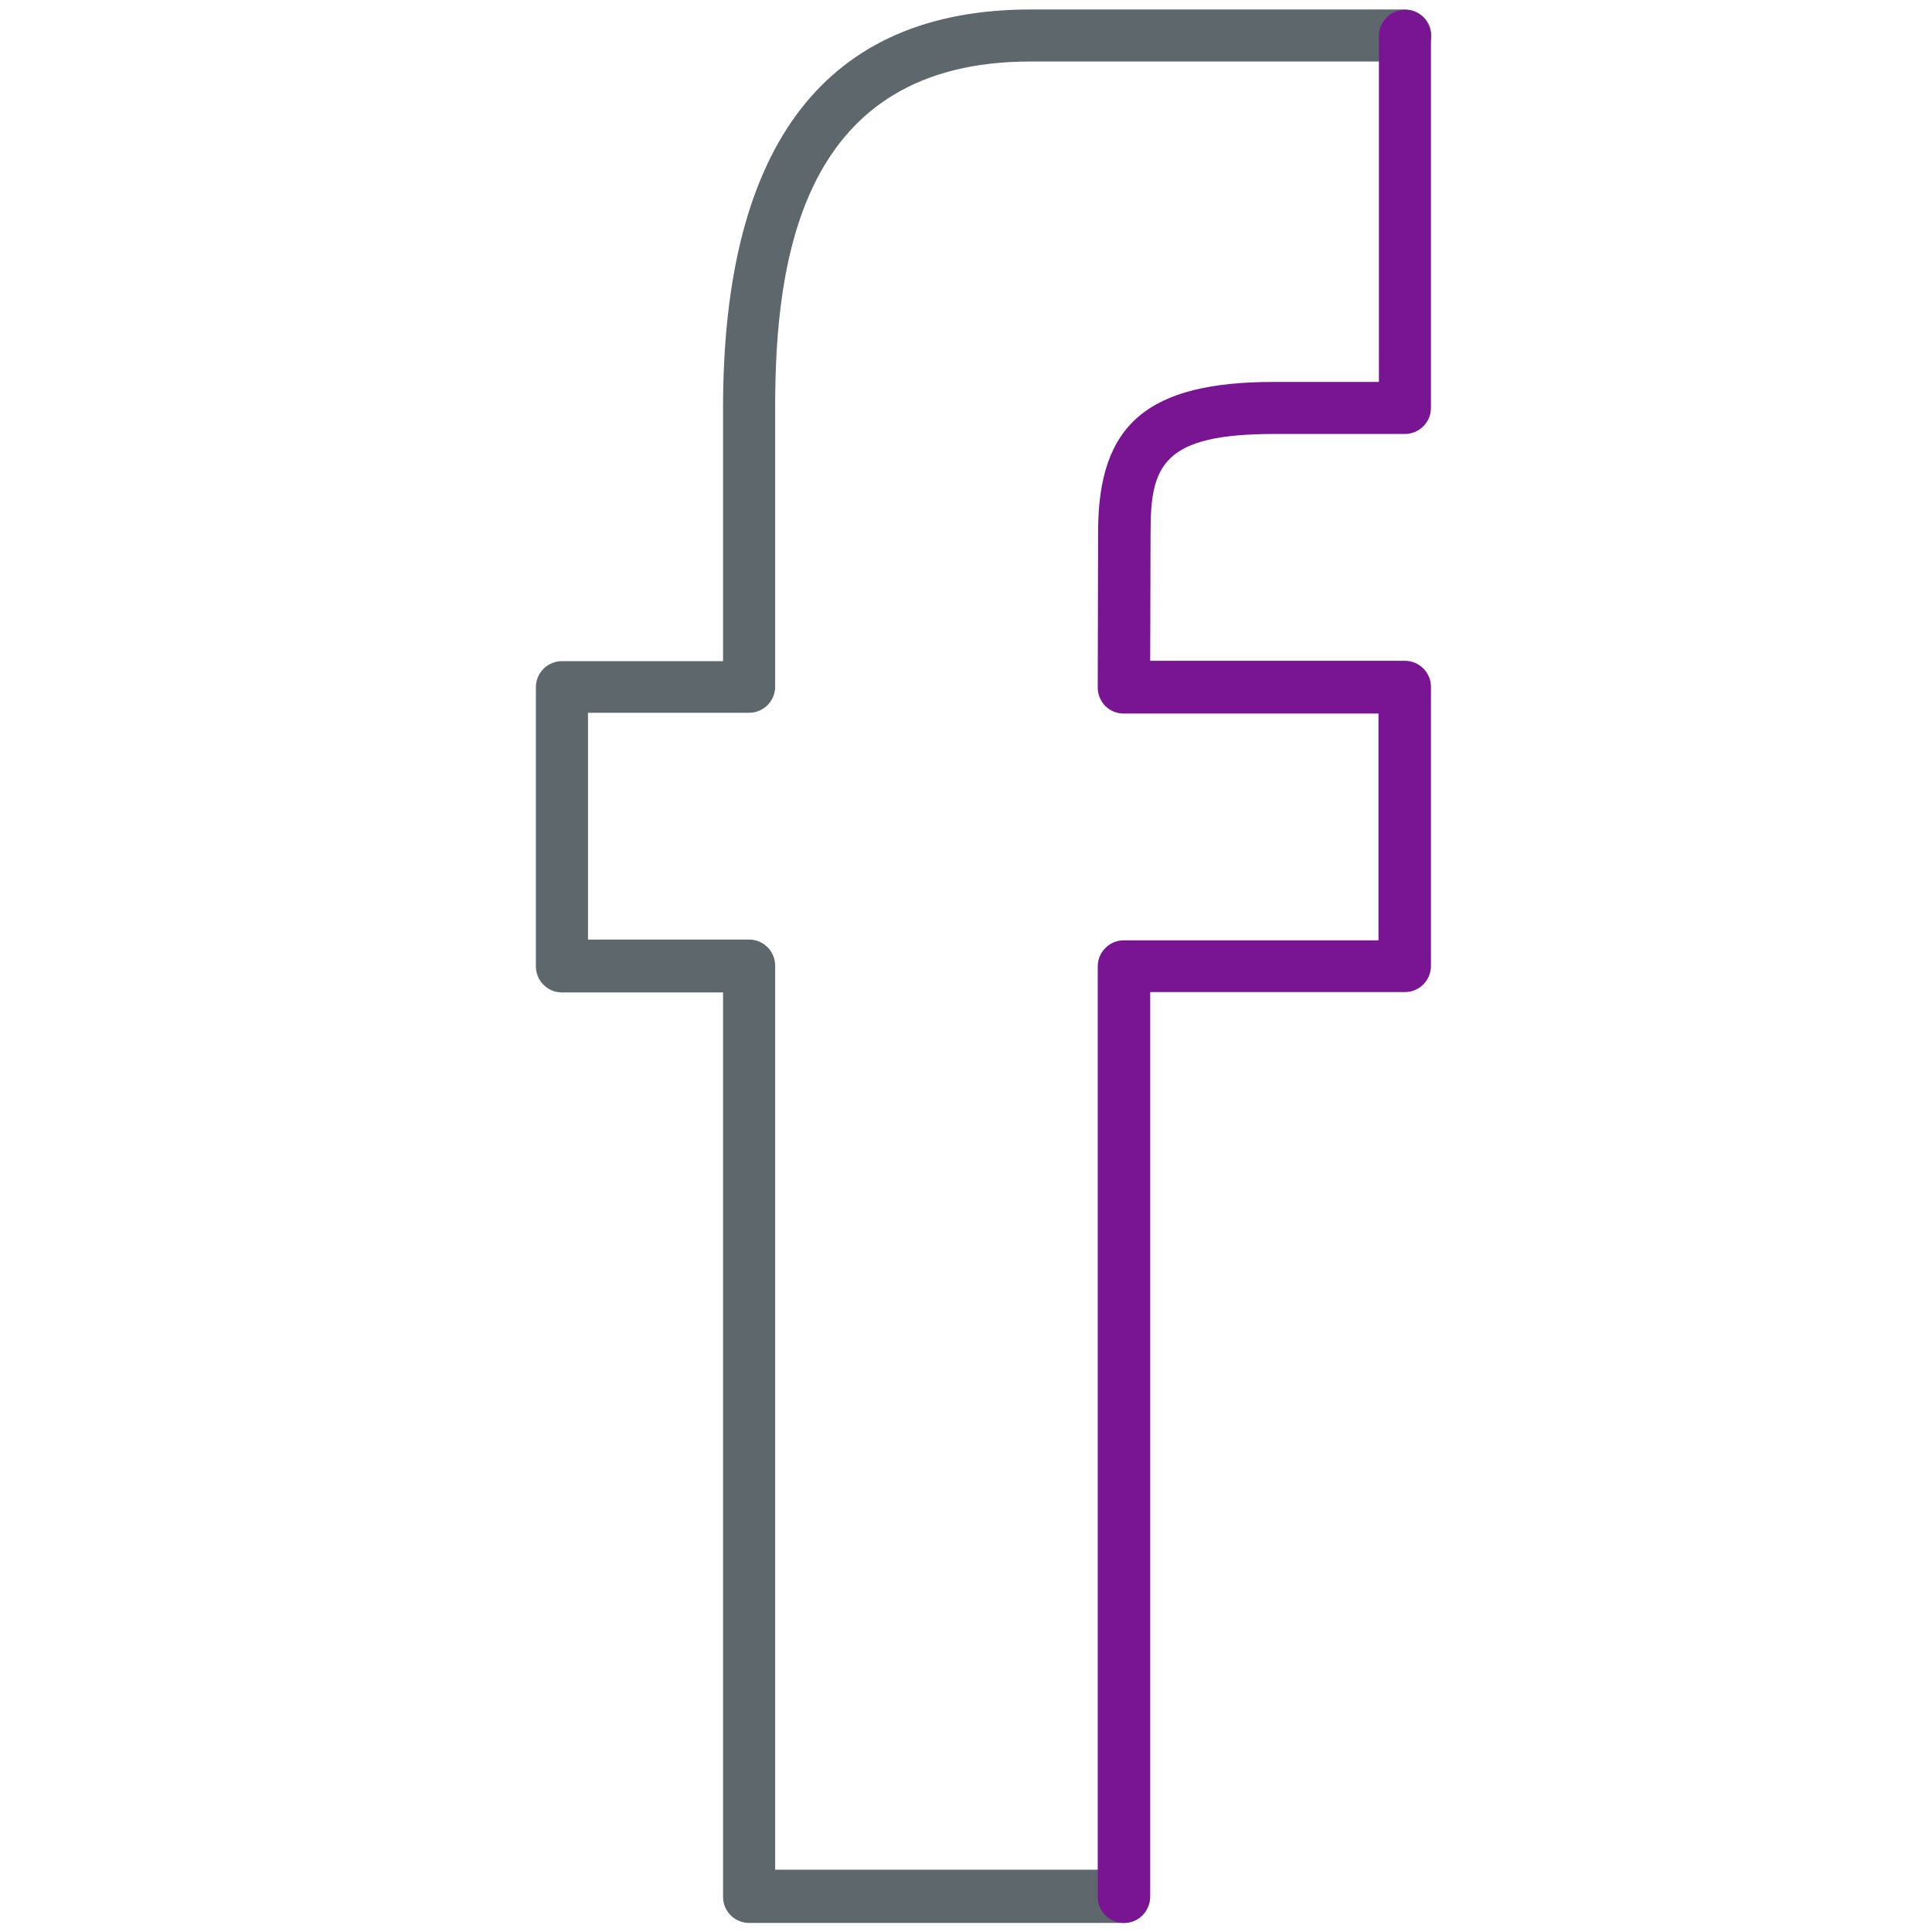 <!-- Generated by IcoMoon.io -->
<svg version="1.1" xmlns="http://www.w3.org/2000/svg" width="32" height="32" viewBox="0 0 32 32">
<title>facebook</title>
<path fill="#5e686c" d="M18.613 31.85h-6.206c-0.238 0-0.431-0.194-0.431-0.431v-14.981h-2.669c-0.238 0-0.431-0.194-0.431-0.431v-4.625c0-0.238 0.194-0.431 0.431-0.431h2.669v-4.194c0-4.375 1.713-6.6 5.094-6.6h6.206c0.238 0 0.431 0.194 0.431 0.431s-0.194 0.431-0.431 0.431h-6.212c-3.787 0-4.225 3.269-4.225 5.731v4.625c0 0.238-0.194 0.431-0.431 0.431h-2.669v3.756h2.669c0.238 0 0.431 0.194 0.431 0.431v14.975h5.775c0.238 0 0.431 0.194 0.431 0.431 0.006 0.256-0.188 0.45-0.431 0.45z"></path>
<path id="svg-ico" fill="#791593" d="M18.613 31.85c-0.238 0-0.431-0.194-0.431-0.431v-15.413c0-0.238 0.194-0.431 0.431-0.431h4.219v-3.756h-4.219c-0.113 0-0.225-0.044-0.306-0.125s-0.125-0.194-0.125-0.306l0.006-2.581c0-1.781 0.819-2.481 2.913-2.481h1.738v-5.731c0-0.237 0.194-0.431 0.431-0.431s0.431 0.194 0.431 0.431v6.162c0 0.237-0.194 0.431-0.431 0.431h-2.169c-1.837 0-2.044 0.519-2.044 1.613l-0.006 2.144h4.219c0.238 0 0.431 0.194 0.431 0.431v4.625c0 0.238-0.194 0.431-0.431 0.431h-4.219v14.975c0 0.25-0.194 0.444-0.438 0.444z"></path>
</svg>
